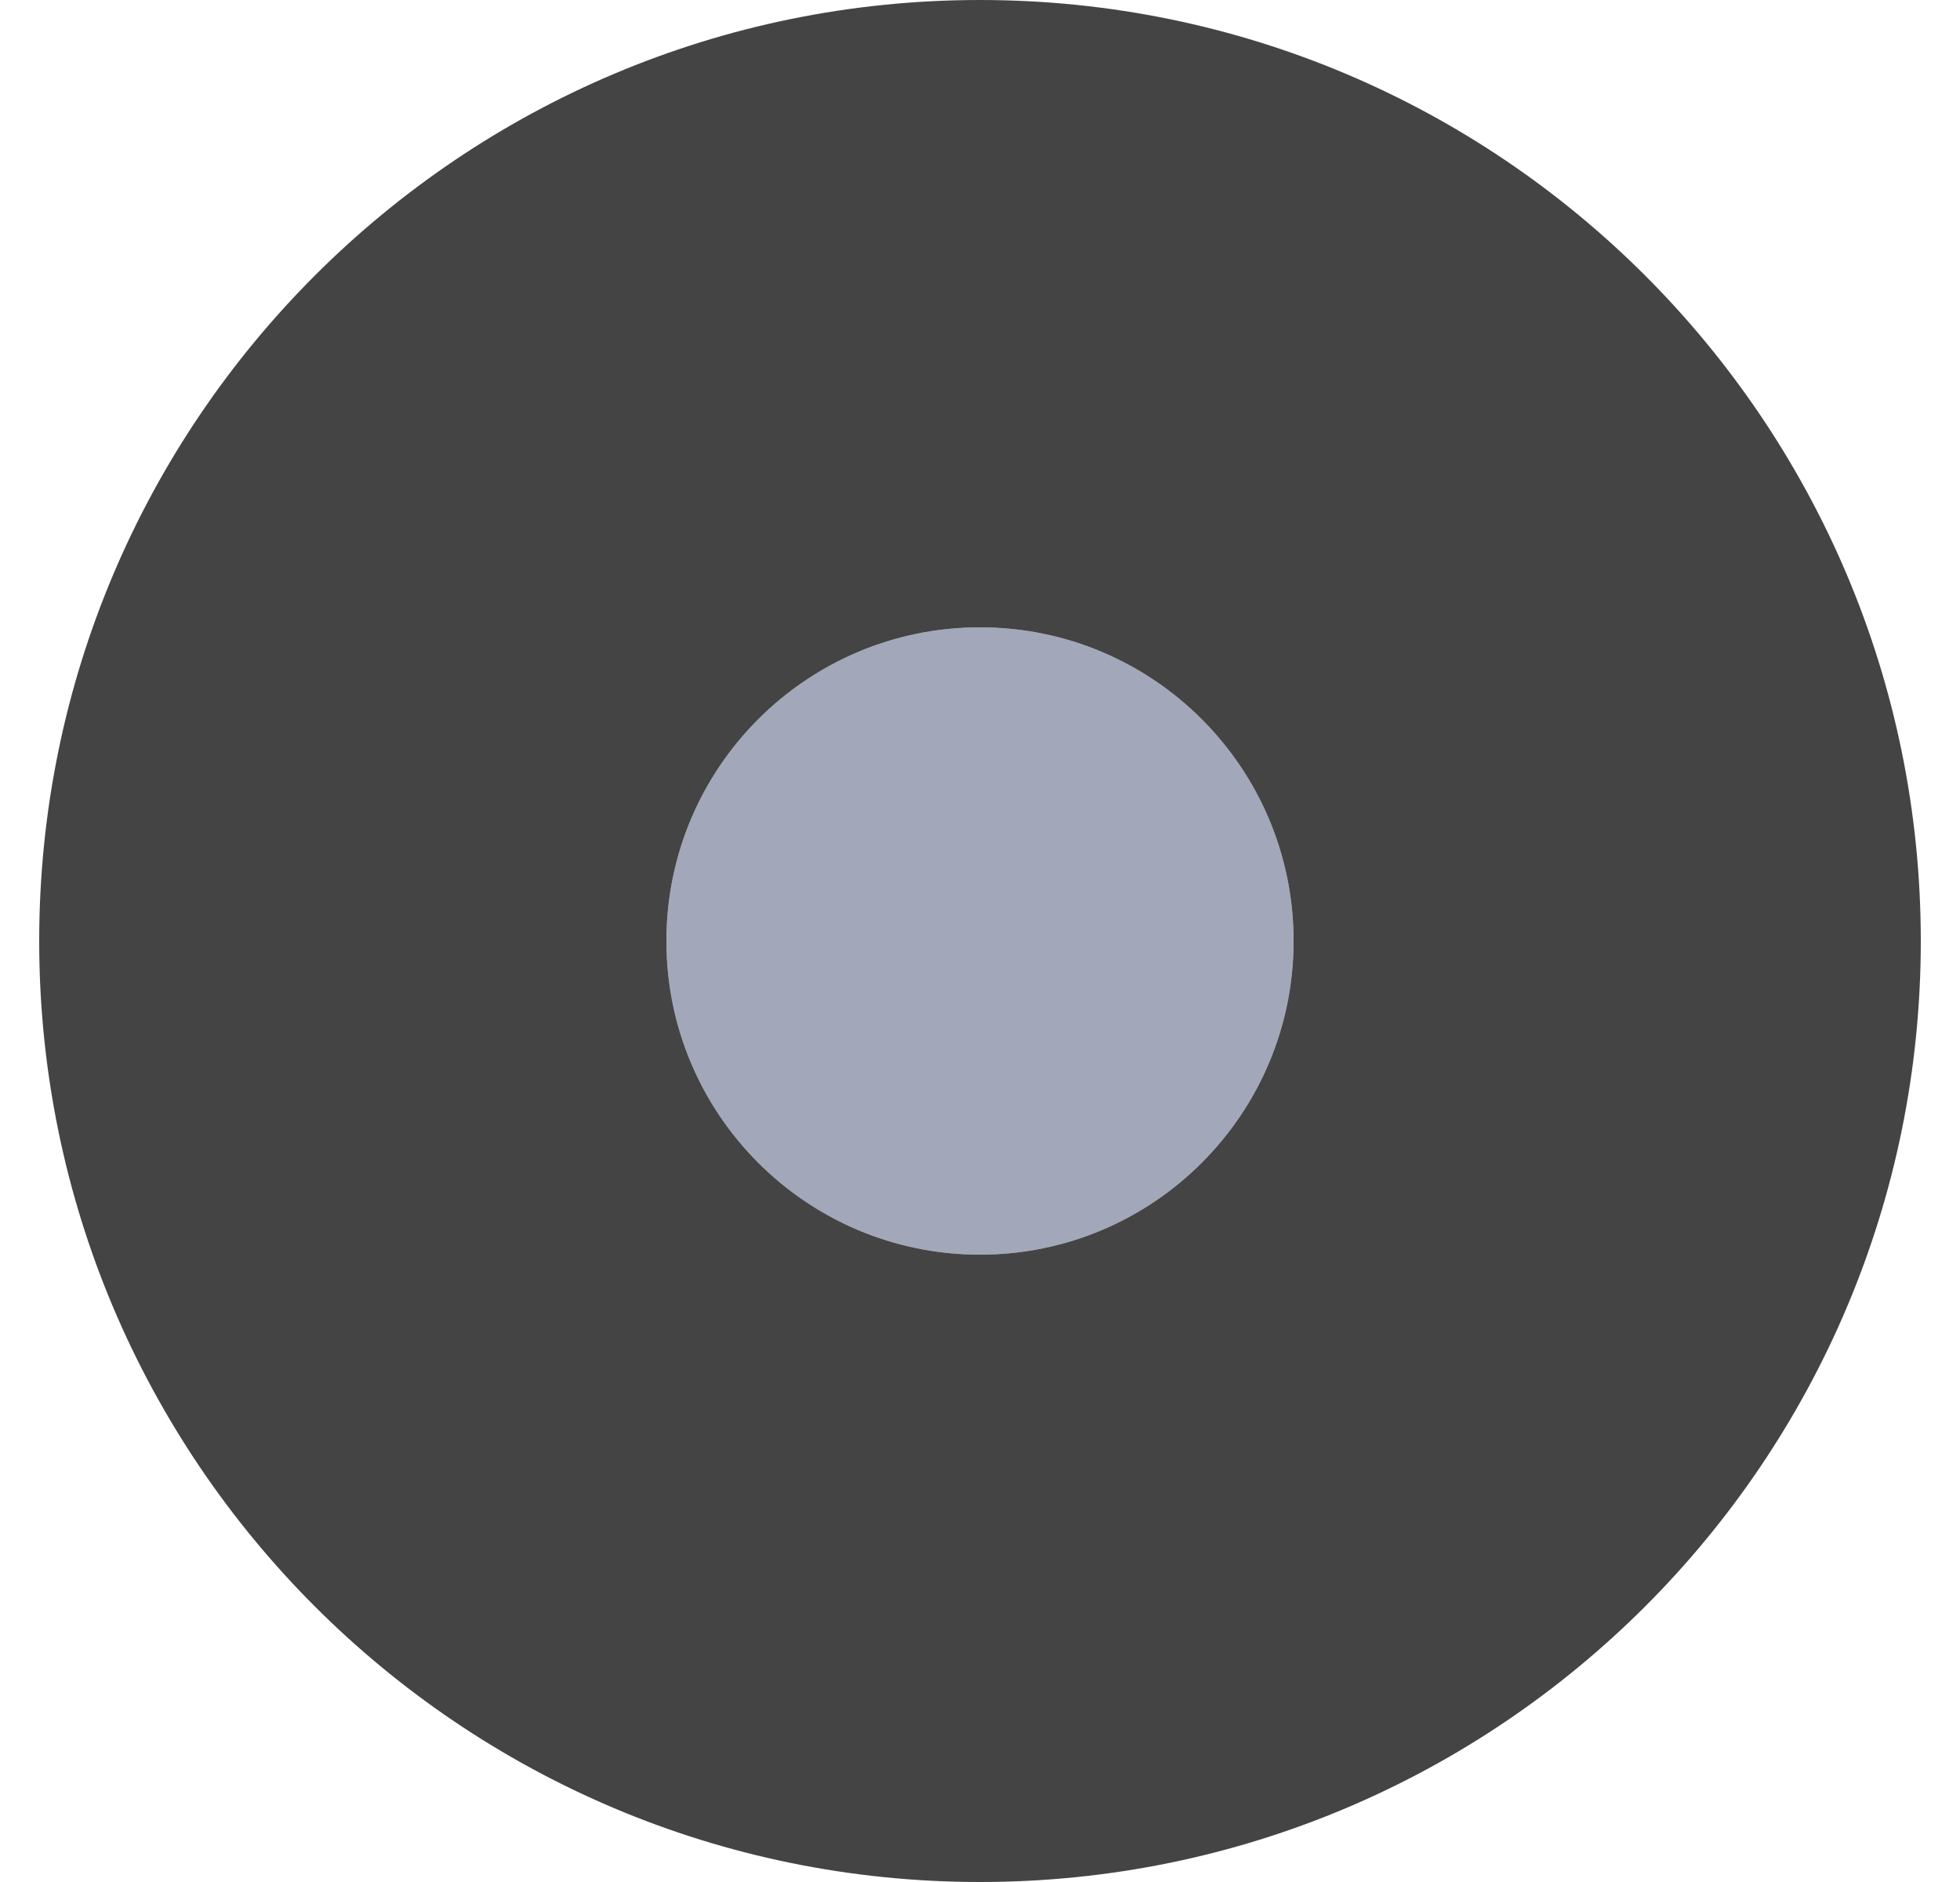 <svg width="25" height="24" viewBox="0 0 25 24" fill="none" xmlns="http://www.w3.org/2000/svg">
<path d="M16.5 12C16.5 9.791 14.709 8 12.5 8C10.291 8 8.5 9.791 8.5 12C8.5 14.209 10.291 16 12.5 16C14.709 16 16.5 14.209 16.5 12Z" fill="#A2A8B9"/>
<path fill-rule="evenodd" clip-rule="evenodd" d="M24.5 12C24.5 5.373 19.127 0 12.5 0C5.873 0 0.5 5.373 0.5 12C0.5 18.627 5.873 24 12.5 24C19.127 24 24.5 18.627 24.5 12ZM12.5 16C10.291 16 8.5 14.209 8.5 12C8.5 9.791 10.291 8 12.5 8C14.709 8 16.5 9.791 16.5 12C16.5 14.209 14.709 16 12.5 16Z" fill="#444444"/>
</svg>
